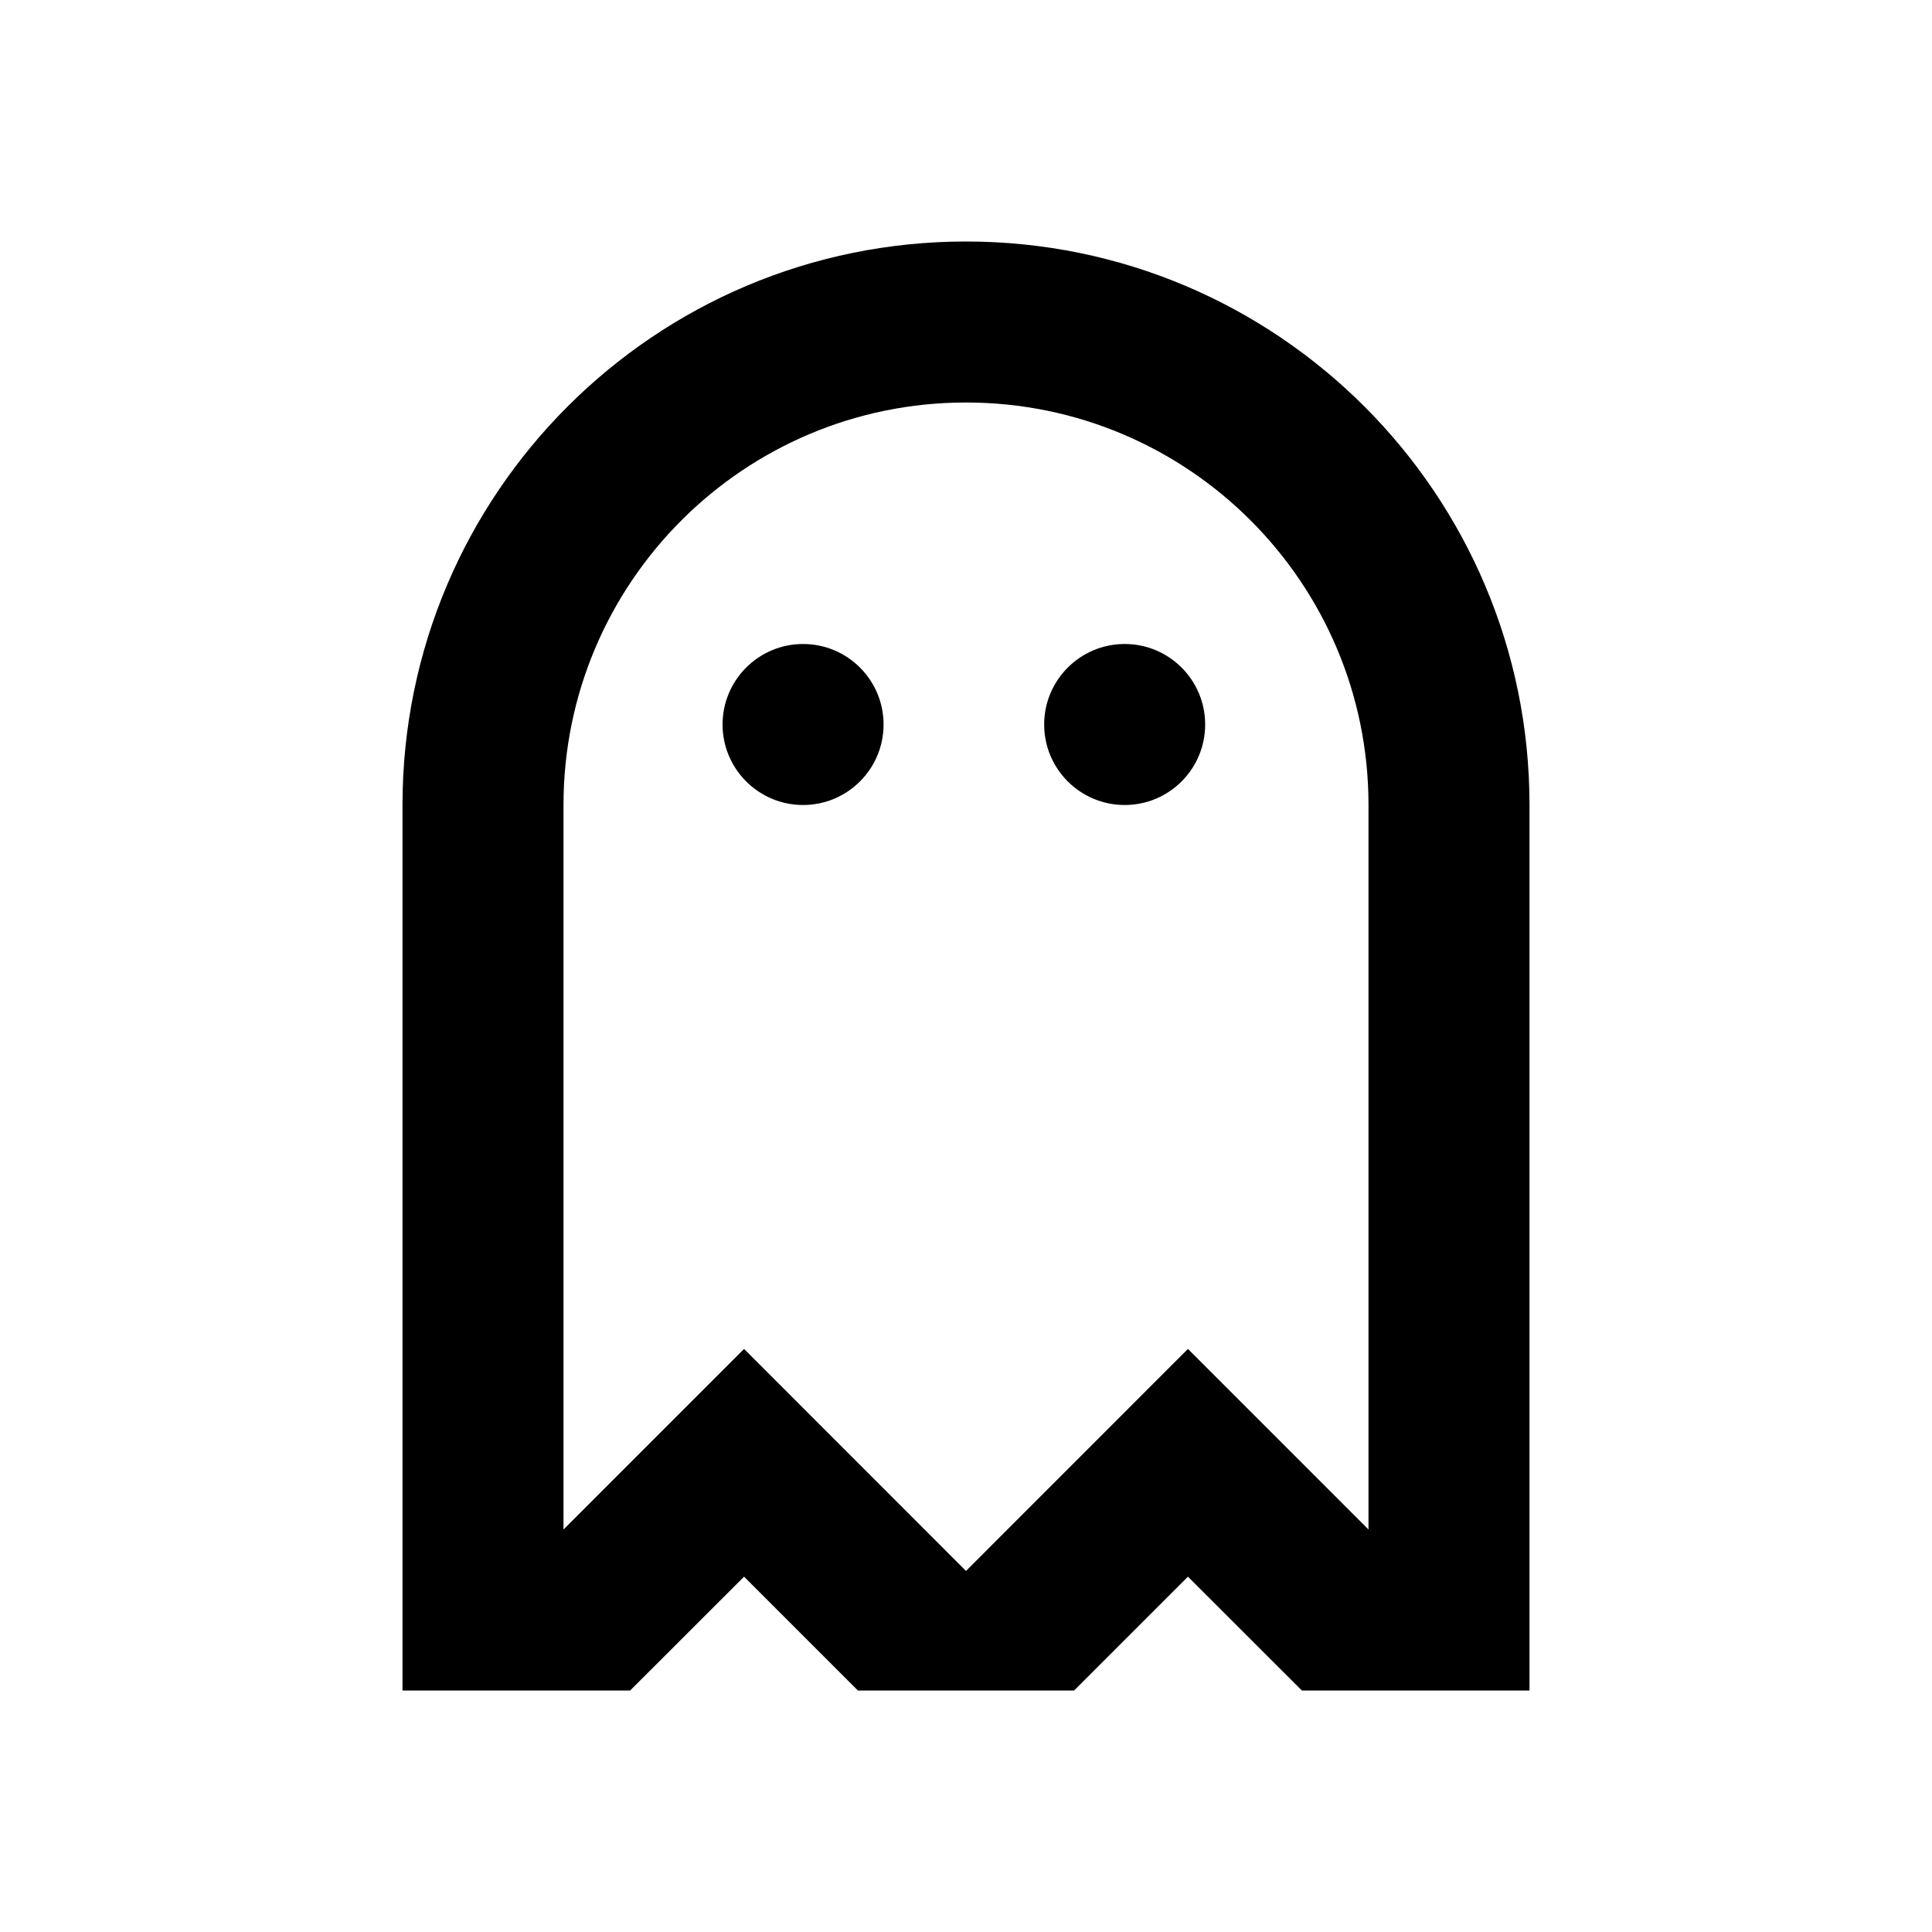 <?xml version="1.0" encoding="utf-8"?><!-- Скачано с сайта svg4.ru / Downloaded from svg4.ru -->
<svg width="800px" height="800px" viewBox="0 0 24 24" fill="none" xmlns="http://www.w3.org/2000/svg">
<path d="M10.976 9C10.976 9.552 10.528 10 9.976 10C9.424 10 8.976 9.552 8.976 9C8.976 8.448 9.424 8 9.976 8C10.528 8 10.976 8.448 10.976 9Z" fill="#000000"/>
<path d="M13.971 10C14.524 10 14.971 9.552 14.971 9C14.971 8.448 14.524 8 13.971 8C13.419 8 12.971 8.448 12.971 9C12.971 9.552 13.419 10 13.971 10Z" fill="#000000"/>
<path fill-rule="evenodd" clip-rule="evenodd" d="M19 21V10C19 6.134 15.866 3 12 3C8.134 3 5 6.134 5 10V21L7.828 21L9.243 19.586L10.657 21L13.343 21L14.757 19.586L16.172 21L19 21ZM17 10C17 7.239 14.761 5 12 5C9.239 5 7 7.239 7 10V19L9.243 16.757L12 19.515L14.757 16.757L17 19V10Z" fill="#000000"/>
</svg>